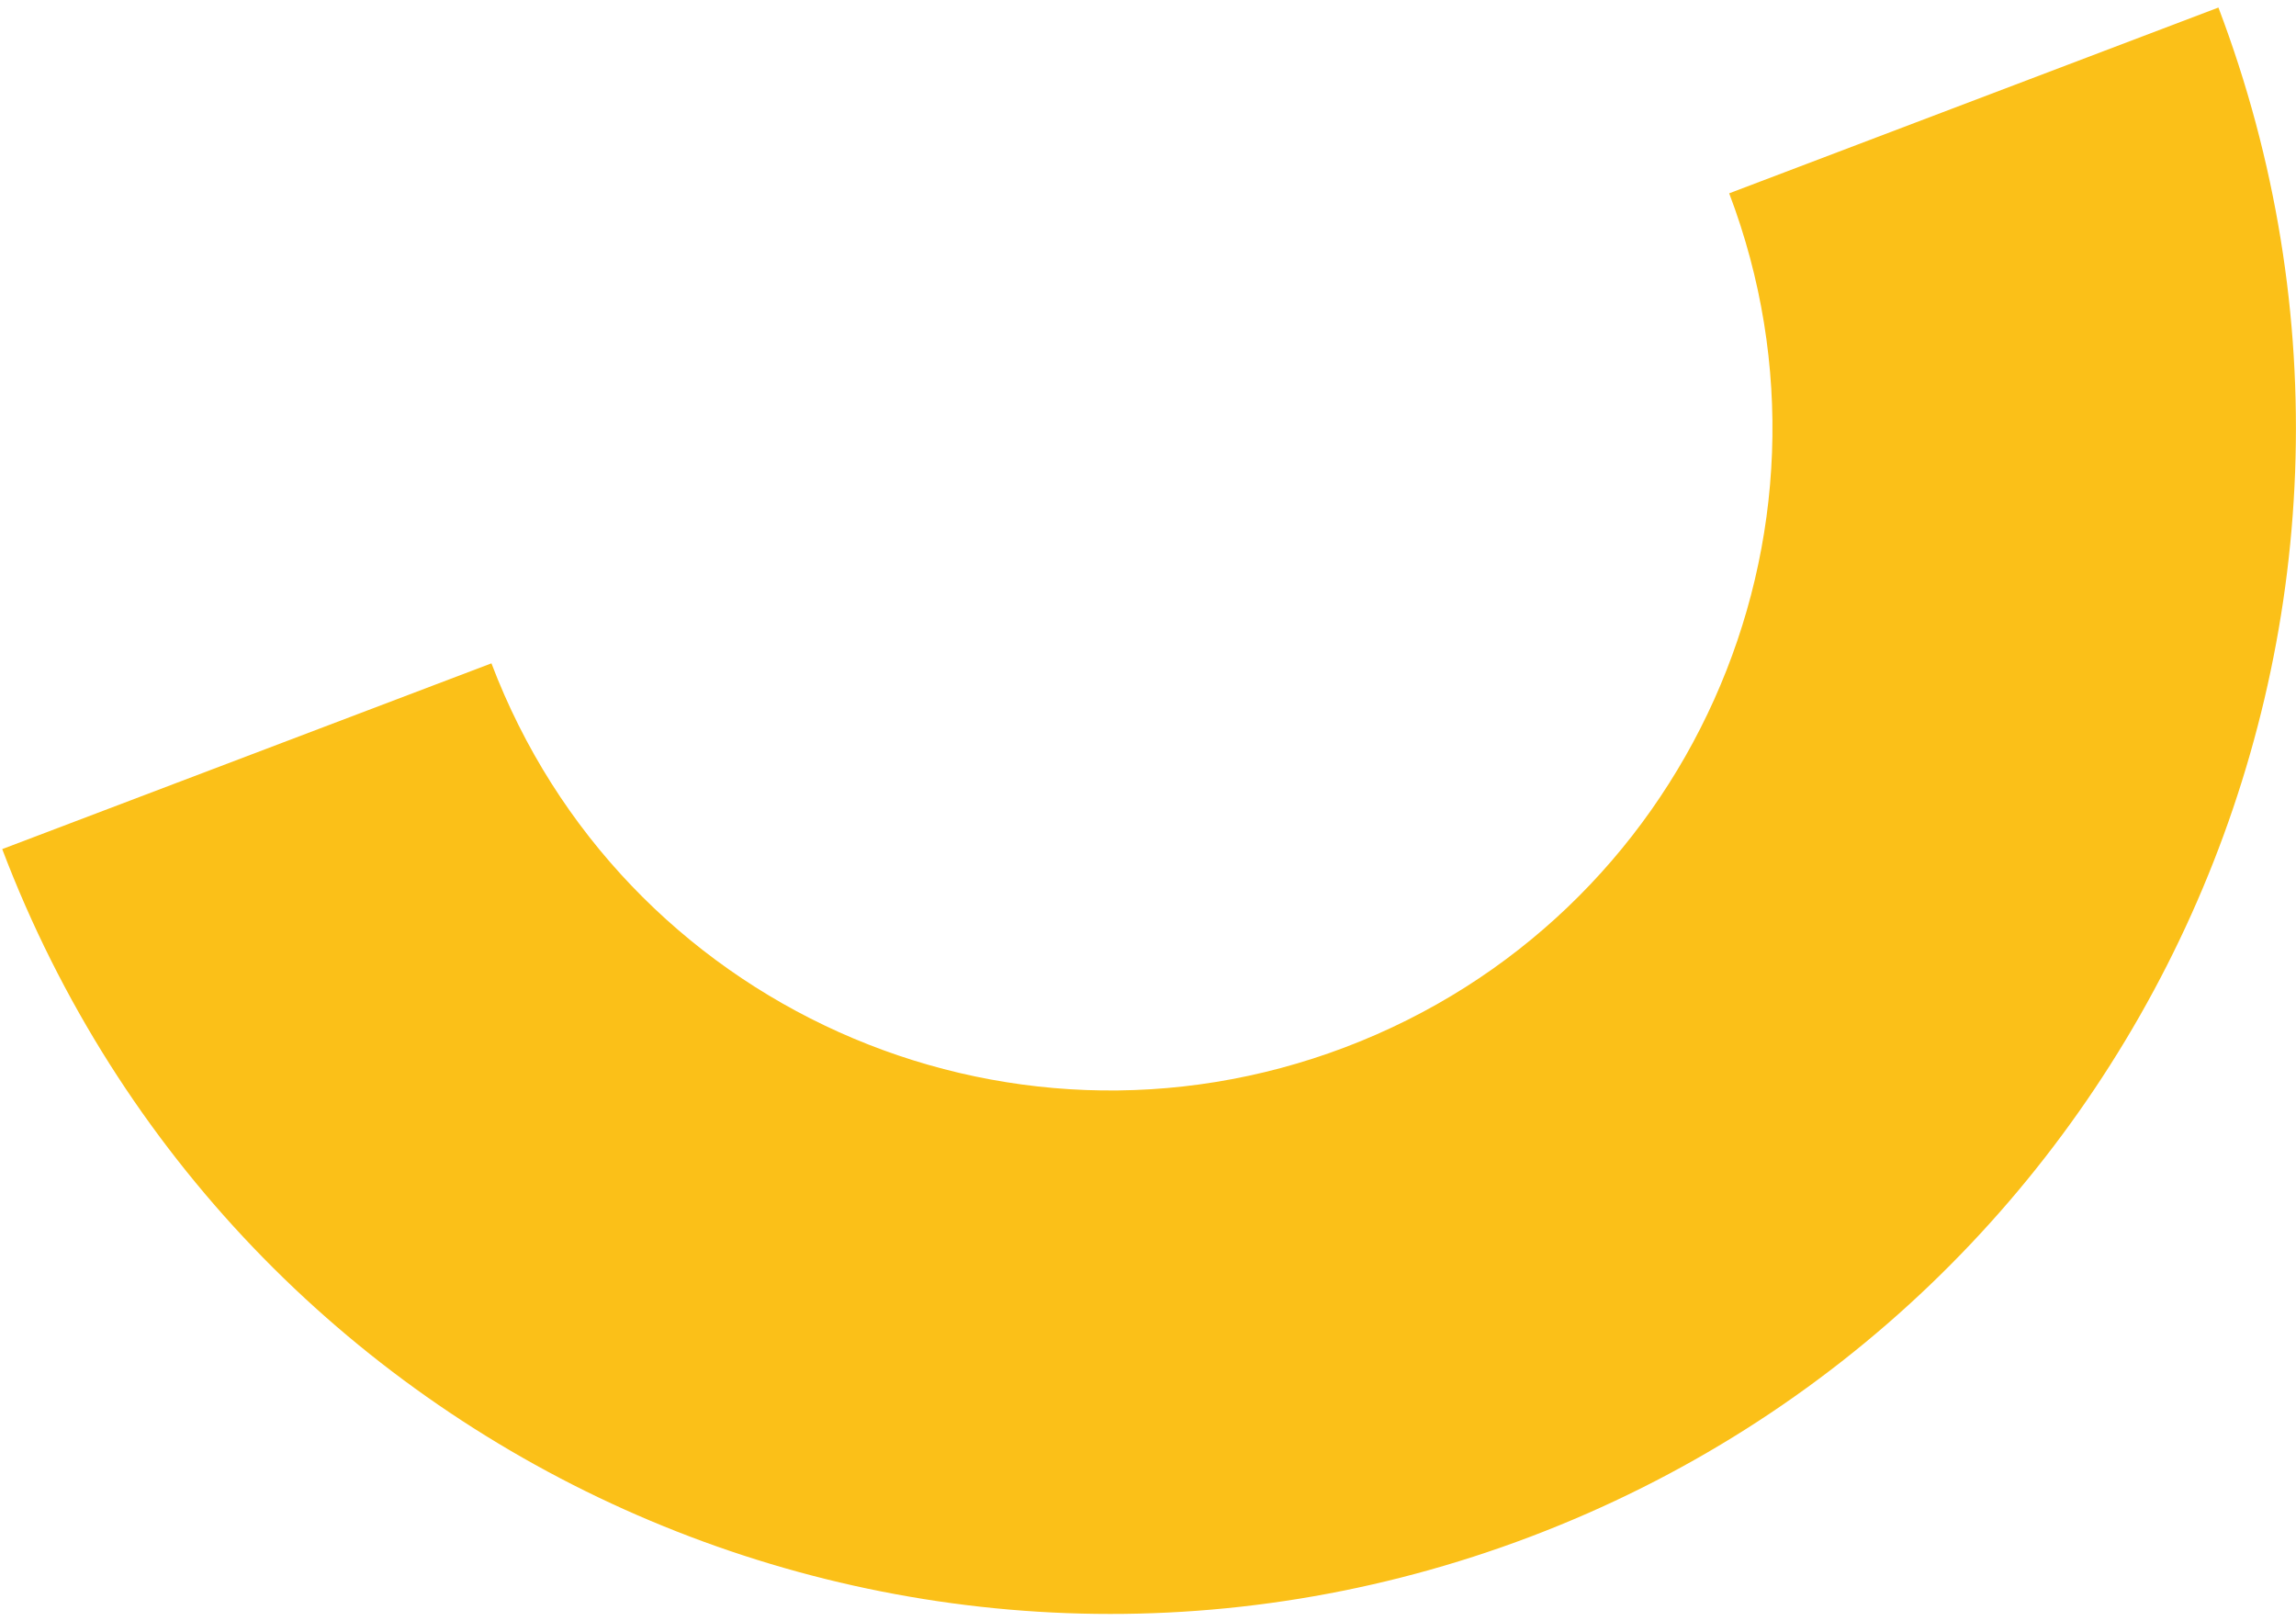 <?xml version="1.0" encoding="UTF-8"?> <svg xmlns="http://www.w3.org/2000/svg" width="262" height="185" viewBox="0 0 262 185" fill="none"> <path d="M56.079 75.693L0.253 96.891C26.771 166.724 104.88 201.839 174.714 175.323C244.55 148.801 279.664 70.694 253.148 0.86L197.32 22.06C212.129 61.06 192.519 104.684 153.516 119.497C114.514 134.305 70.89 114.691 56.079 75.693Z" fill="#FBC018"></path> </svg> 